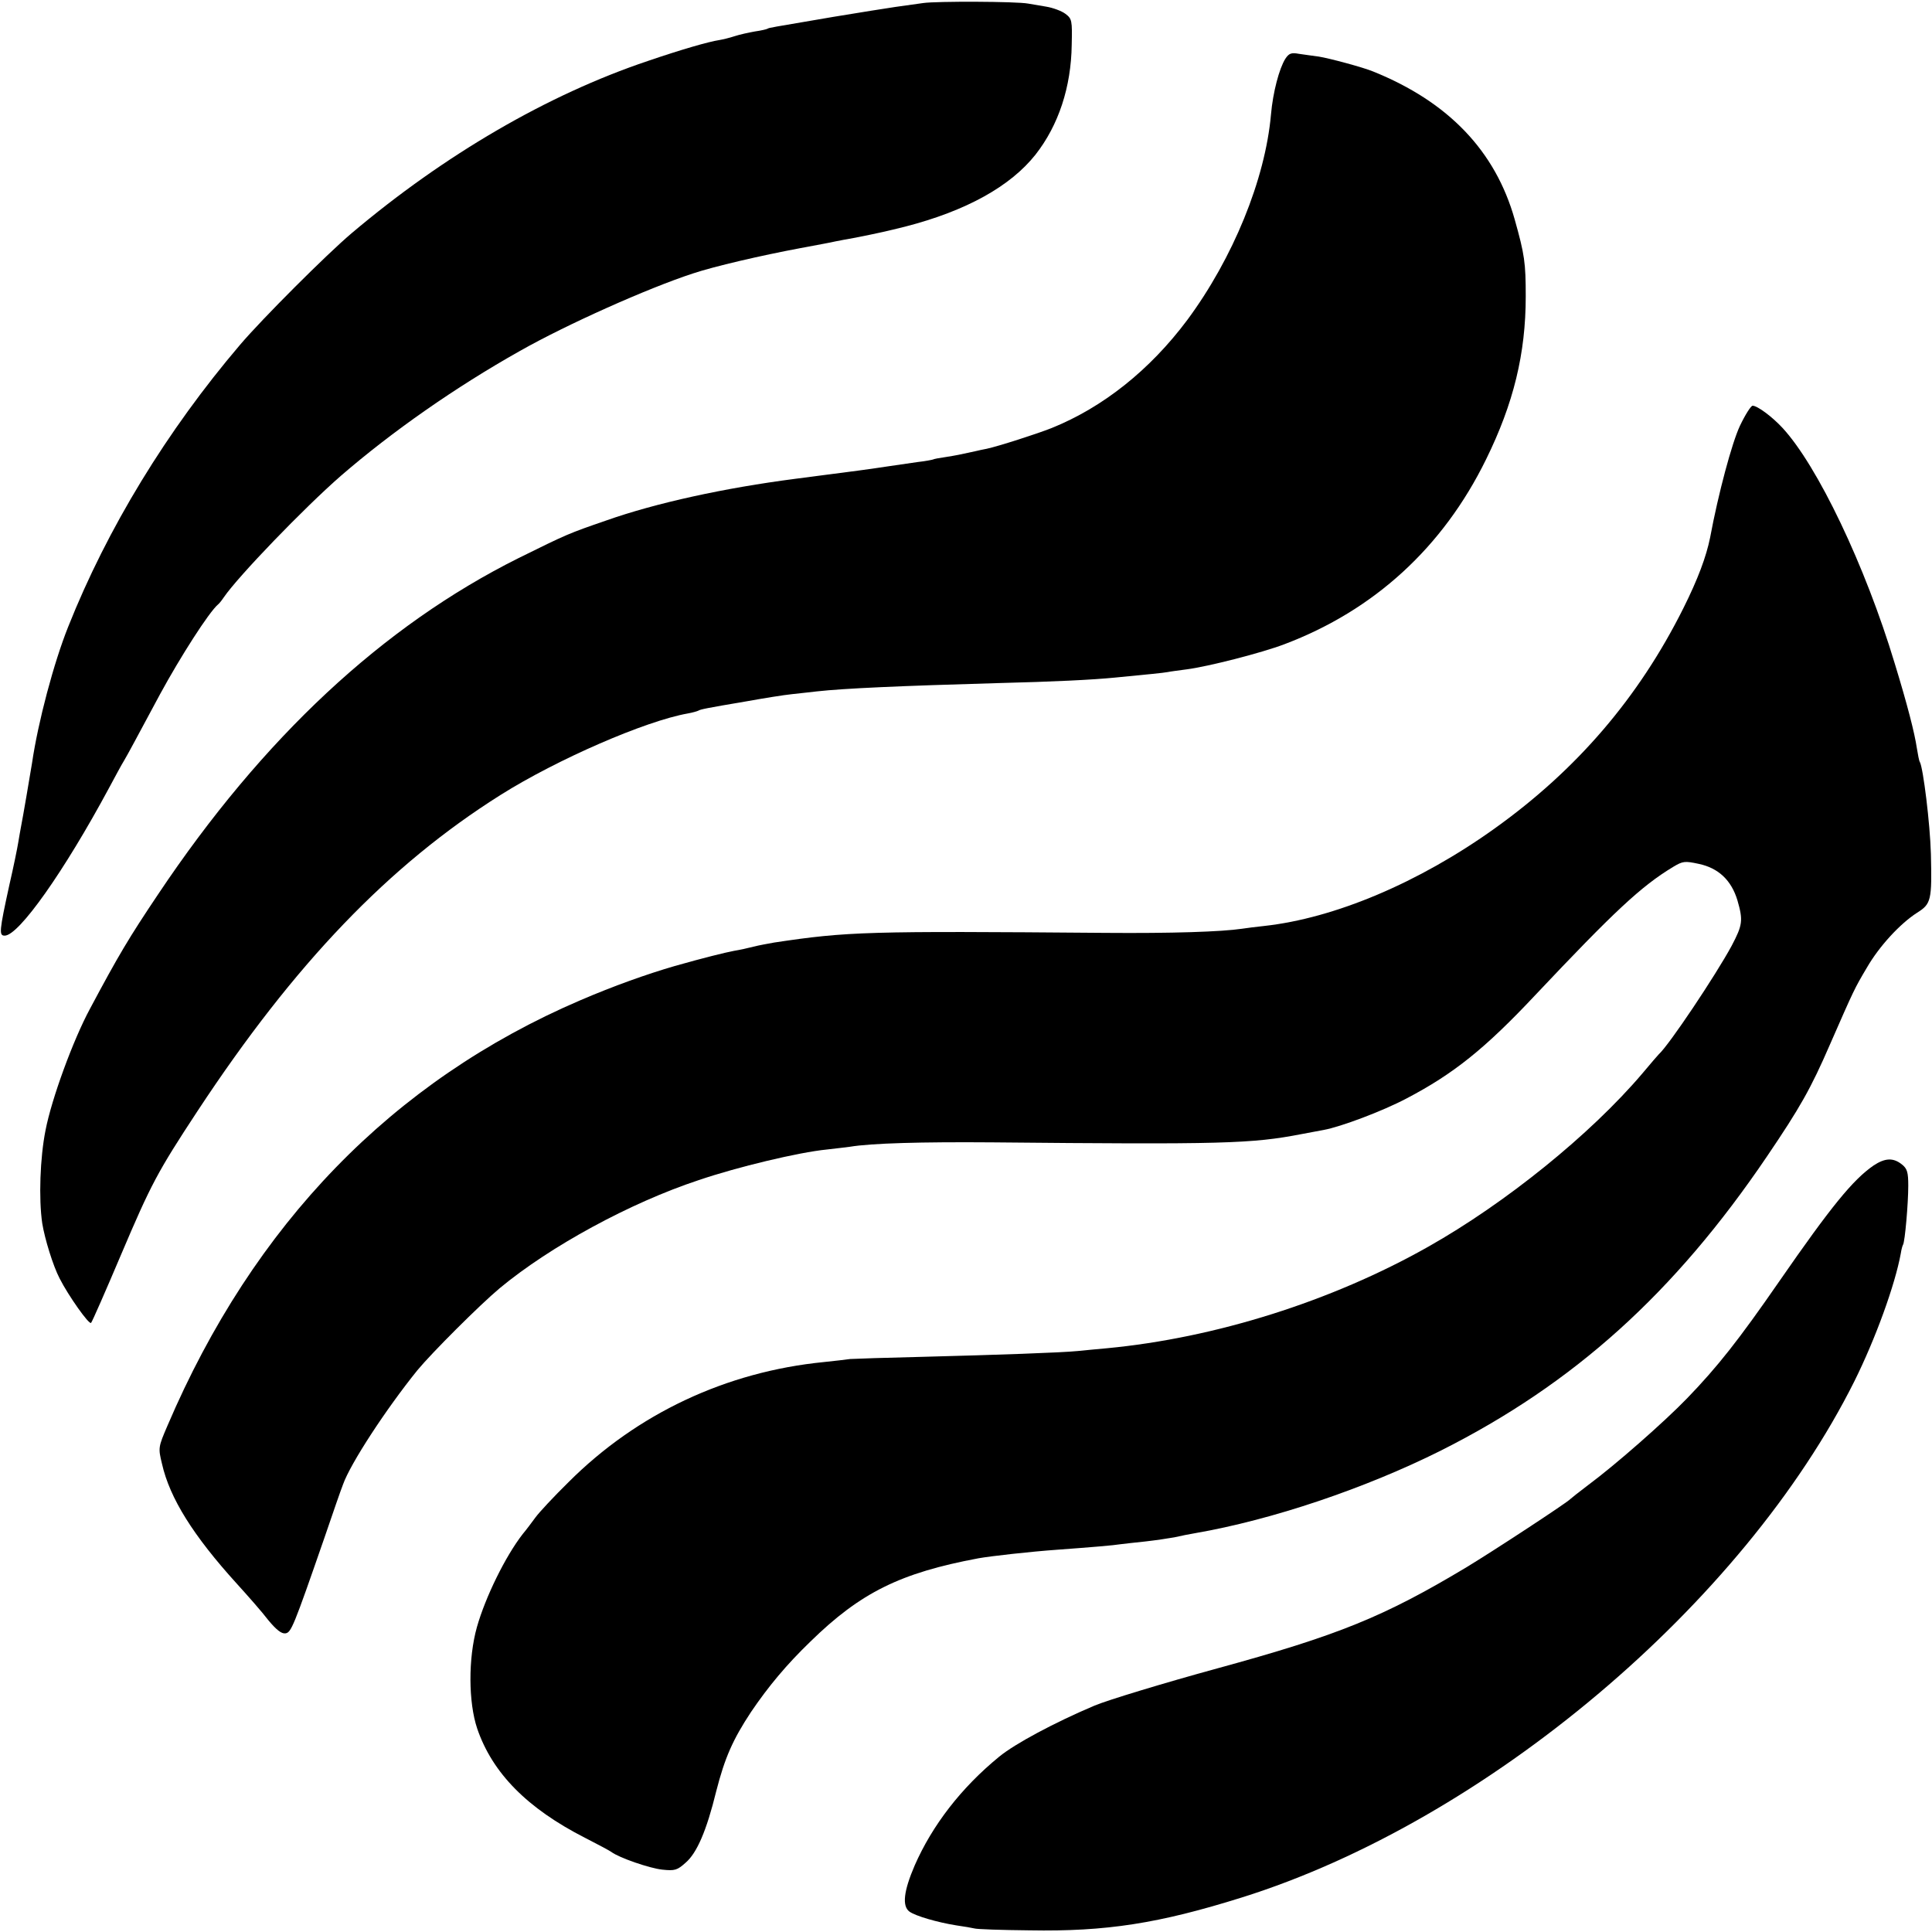 <?xml version="1.0" standalone="no"?>
<!DOCTYPE svg PUBLIC "-//W3C//DTD SVG 20010904//EN"
 "http://www.w3.org/TR/2001/REC-SVG-20010904/DTD/svg10.dtd">
<svg version="1.0" xmlns="http://www.w3.org/2000/svg"
 width="700pt" height="700pt" viewBox="0 0 700 700"
 preserveAspectRatio="xMidYMid meet">
<g transform="translate(0,700) scale(0.1,-0.1)"
fill="#000000" stroke="none">
<path d="M3345 6989 c-27 -4 -72 -10 -100 -14 -27 -4 -129 -20 -225 -36 -234
-40 -232 -39 -239 -43 -3 -2 -24 -7 -46 -10 -22 -4 -55 -11 -73 -17 -18 -6
-43 -12 -55 -14 -40 -6 -140 -35 -260 -76 -363 -122 -737 -340 -1073 -624 -91
-77 -324 -310 -404 -404 -265 -311 -481 -665 -623 -1022 -52 -130 -109 -344
-131 -494 -7 -43 -33 -196 -40 -231 -2 -12 -7 -37 -10 -57 -3 -19 -17 -88 -32
-153 -37 -169 -38 -184 -17 -184 51 0 215 232 378 535 21 39 45 84 55 100 17
29 38 69 130 240 74 136 177 297 210 325 4 3 13 14 21 26 52 76 291 324 424
440 185 160 415 321 648 452 171 97 465 228 627 281 78 26 246 65 390 92 58
11 114 21 125 24 11 2 45 9 75 14 81 16 116 24 180 40 221 57 381 146 472 261
83 106 129 244 131 398 2 88 1 94 -23 112 -13 10 -45 22 -70 26 -25 4 -54 9
-65 11 -42 8 -332 9 -380 2z"/>
<path d="M4657 6787 c-22 -35 -45 -121 -52 -202 -21 -236 -138 -521 -303 -744
-136 -182 -306 -317 -492 -392 -53 -21 -193 -66 -235 -75 -11 -2 -30 -6 -42
-9 -54 -12 -69 -15 -107 -21 -22 -3 -43 -7 -46 -9 -3 -1 -27 -6 -55 -9 -27 -4
-77 -11 -110 -16 -33 -5 -80 -12 -105 -15 -25 -3 -76 -10 -115 -15 -38 -5 -90
-12 -115 -15 -254 -33 -503 -87 -684 -151 -136 -47 -139 -48 -317 -136 -491
-245 -927 -651 -1306 -1218 -106 -158 -143 -220 -247 -415 -61 -113 -139 -326
-161 -440 -20 -100 -25 -248 -12 -337 9 -56 39 -154 63 -200 32 -63 107 -169
114 -161 4 4 53 116 109 248 108 254 131 298 277 520 351 533 693 890 1098
1145 205 129 525 268 678 295 17 3 34 8 38 10 8 5 27 9 175 34 61 11 135 23
165 26 30 3 71 8 90 10 99 11 305 20 655 30 203 5 344 12 425 20 113 11 176
17 191 20 9 2 40 6 70 10 76 10 269 59 353 91 325 123 574 351 730 669 100
203 144 384 144 591 0 122 -4 151 -40 279 -70 248 -240 426 -513 536 -36 15
-159 48 -197 54 -21 3 -53 7 -72 10 -27 5 -36 2 -49 -18z"/>
<path d="M6304 5457 c-29 -62 -78 -244 -108 -405 -14 -69 -44 -150 -97 -256
-162 -324 -386 -585 -684 -798 -274 -196 -579 -325 -835 -353 -30 -3 -66 -8
-80 -10 -74 -11 -255 -17 -495 -15 -864 7 -934 5 -1200 -35 -22 -4 -56 -10
-75 -15 -19 -5 -51 -12 -70 -15 -32 -6 -113 -26 -215 -55 -100 -29 -221 -72
-342 -124 -681 -292 -1184 -811 -1496 -1541 -34 -79 -34 -81 -20 -139 28 -124
113 -260 271 -434 40 -44 92 -103 114 -132 29 -35 48 -50 62 -48 21 3 29 22
142 348 29 85 59 172 67 192 27 76 156 273 269 413 52 63 226 237 299 298 182
151 472 309 720 391 141 48 363 101 464 111 33 4 71 8 84 10 77 13 261 18 516
16 836 -8 940 -5 1121 30 28 5 64 12 80 15 61 11 213 68 300 114 170 89 284
180 467 375 285 302 383 394 499 464 35 21 42 22 93 11 71 -15 118 -59 140
-132 21 -73 19 -89 -21 -165 -58 -107 -227 -360 -264 -393 -3 -3 -30 -34 -60
-70 -187 -220 -495 -469 -775 -627 -350 -198 -773 -331 -1165 -368 -36 -3 -83
-8 -105 -10 -60 -6 -291 -14 -560 -21 -132 -3 -251 -7 -265 -8 -14 -2 -56 -7
-95 -11 -354 -35 -677 -187 -925 -435 -53 -52 -107 -110 -120 -128 -14 -19
-34 -46 -46 -60 -63 -81 -135 -228 -166 -337 -32 -114 -31 -273 1 -368 55
-161 181 -289 391 -396 47 -24 90 -47 95 -51 28 -21 138 -59 184 -64 46 -5 55
-2 85 25 41 35 76 116 111 259 31 121 60 187 126 287 63 93 129 172 215 255
182 178 326 249 609 302 45 8 187 24 285 31 123 9 207 16 230 20 14 2 54 6 90
10 36 4 83 11 105 15 22 5 56 12 75 15 278 48 616 162 890 299 483 243 846
570 1182 1066 120 177 159 246 228 405 88 201 89 203 134 279 45 78 121 160
182 199 51 32 54 45 50 213 -3 110 -28 312 -40 333 -3 4 -7 27 -11 51 -8 54
-34 156 -80 306 -107 355 -280 717 -407 854 -38 41 -91 80 -108 80 -6 0 -27
-33 -46 -73z"/>
<path d="M6788 2777 c-75 -52 -154 -149 -341 -419 -148 -214 -224 -310 -334
-424 -84 -87 -262 -243 -358 -314 -33 -25 -62 -48 -65 -51 -10 -12 -277 -187
-376 -247 -300 -180 -465 -247 -904 -367 -190 -52 -398 -115 -445 -135 -144
-61 -288 -138 -345 -185 -137 -112 -242 -248 -306 -394 -40 -93 -46 -147 -19
-167 22 -16 101 -39 170 -50 28 -4 57 -9 65 -11 8 -3 98 -6 200 -7 278 -5 469
25 769 119 884 277 1817 1064 2220 1871 76 153 147 348 168 463 2 14 6 28 8
31 7 11 19 150 19 214 0 49 -4 62 -23 77 -31 25 -61 24 -103 -4z"/>
</g>
</svg>

